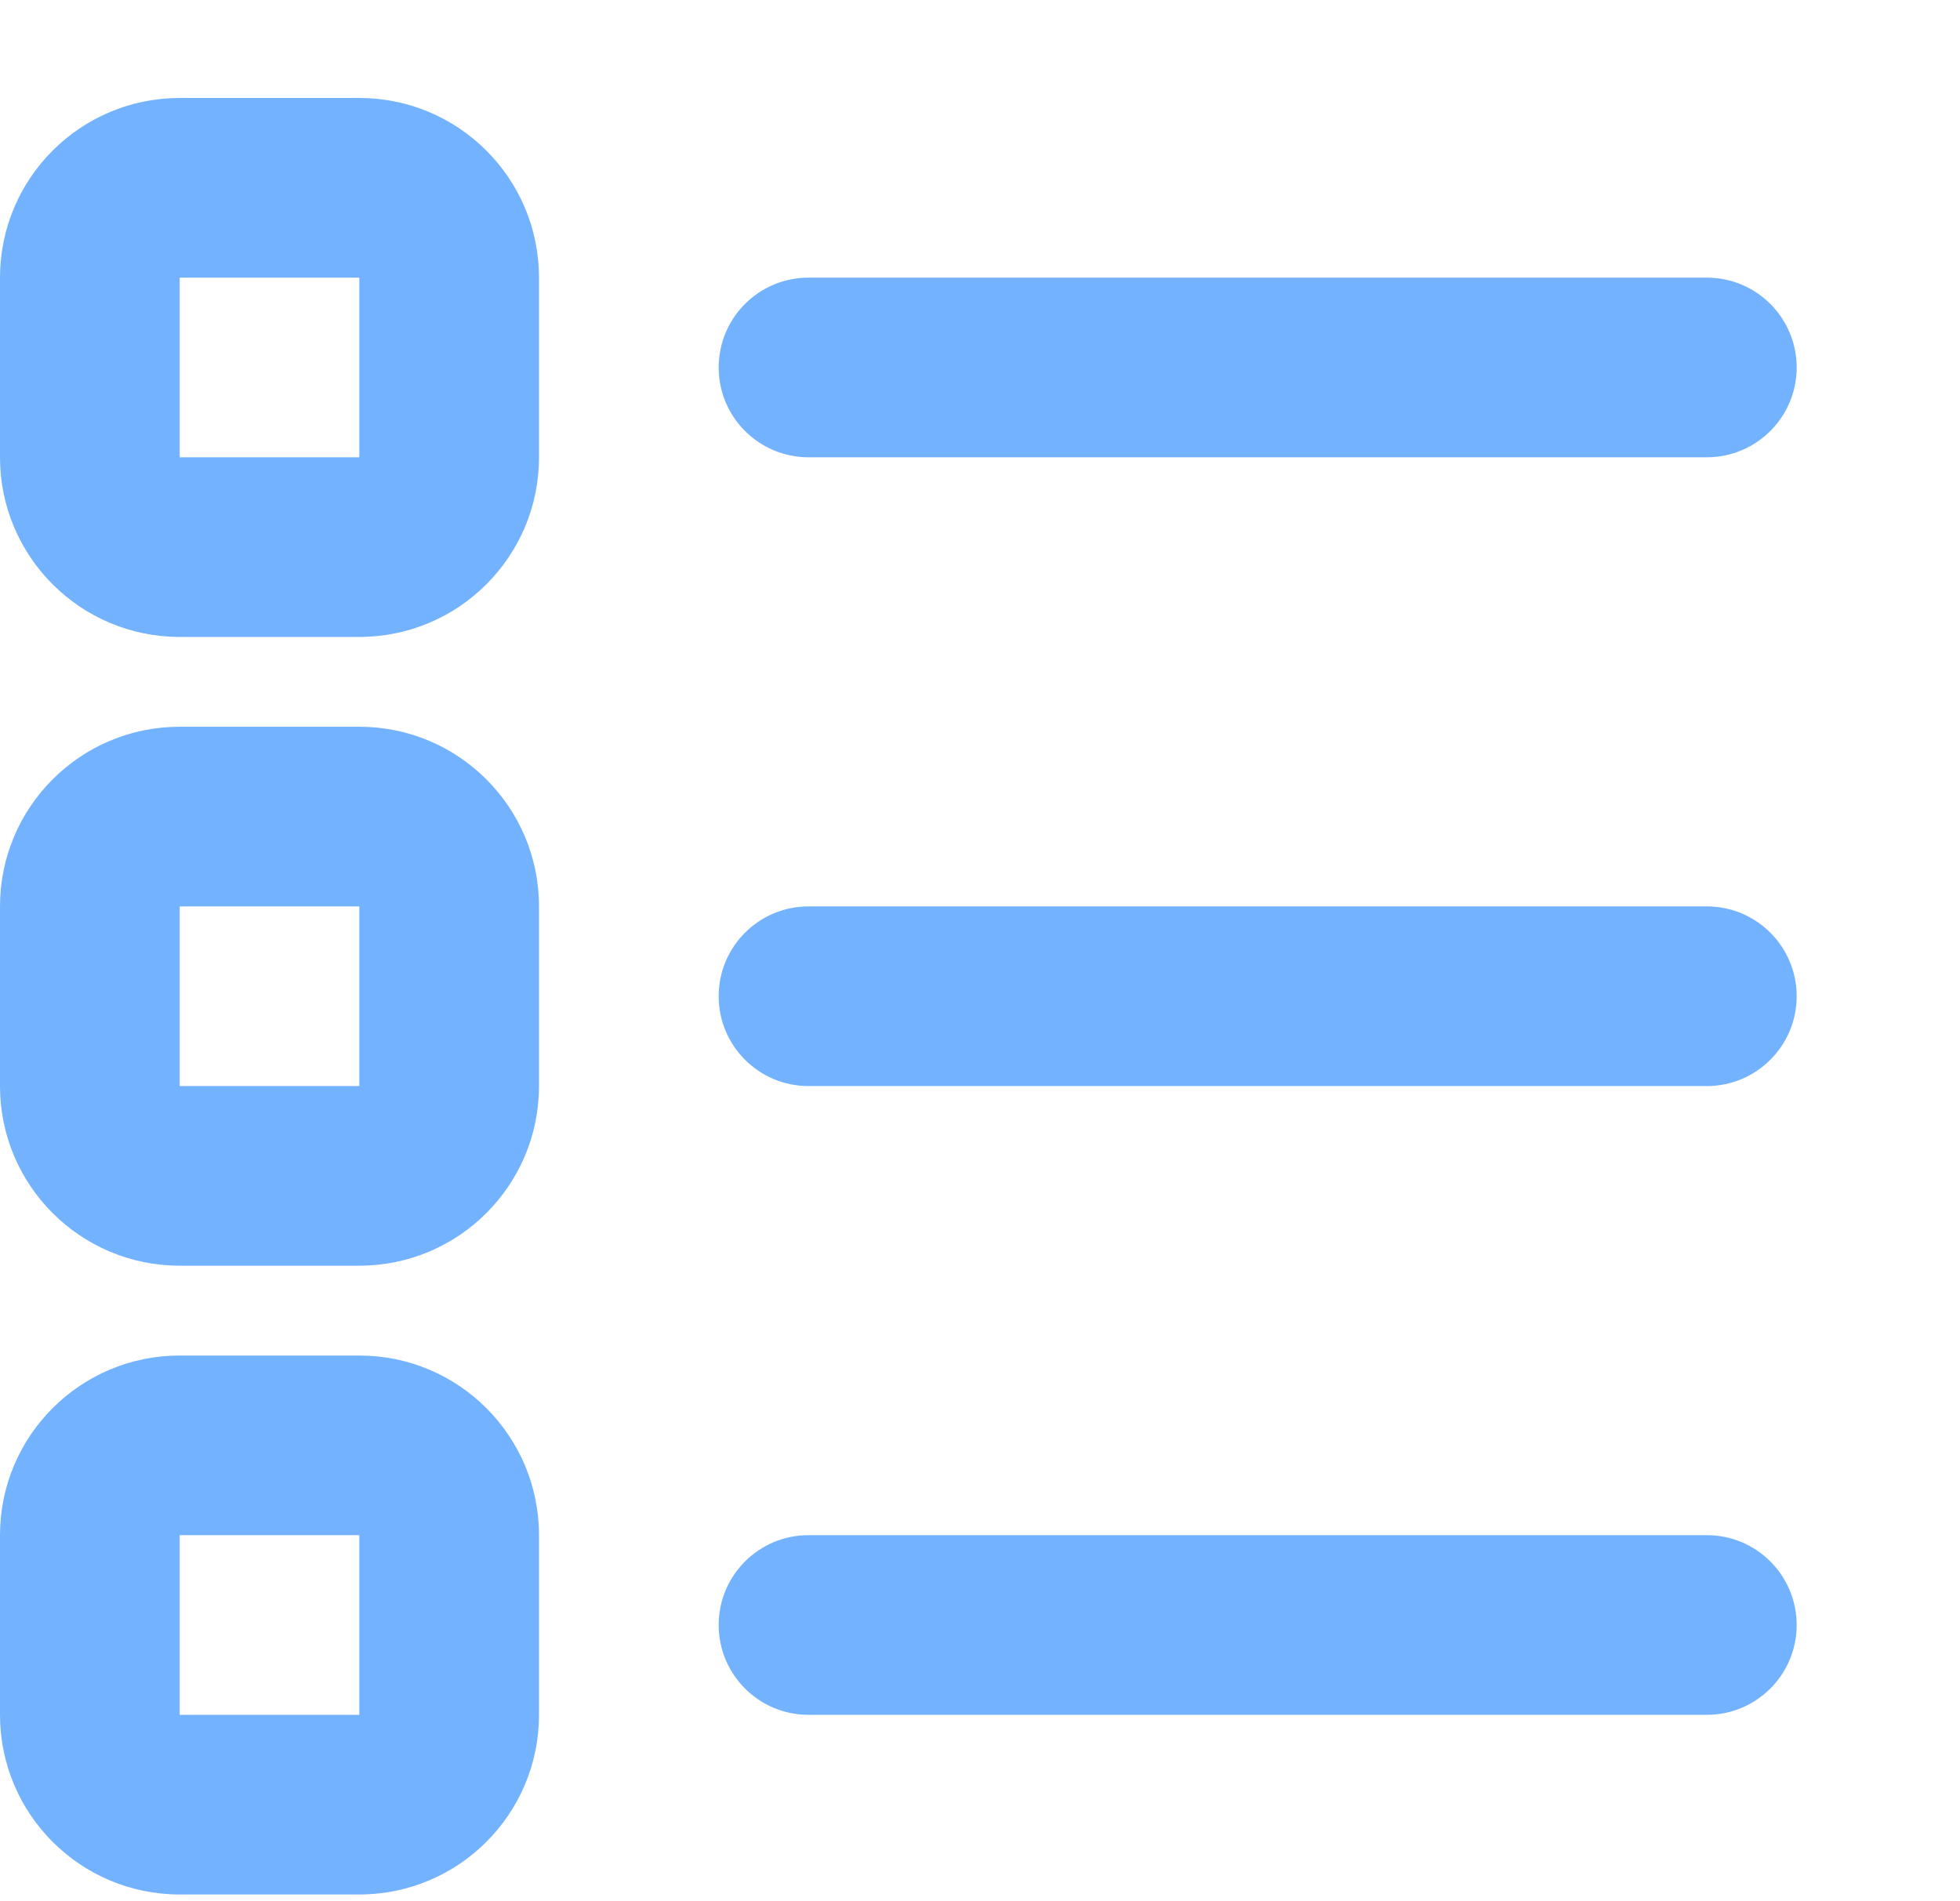 <svg width="100" height="97" viewBox="0 0 100 97" fill="none" xmlns="http://www.w3.org/2000/svg">
<g filter="url(#filter0_d_3_86)">
<path fill-rule="evenodd" clip-rule="evenodd" d="M44.667 13.75C44.667 11.219 46.719 9.167 49.25 9.167H95.083C97.615 9.167 99.667 11.219 99.667 13.75C99.667 16.281 97.615 18.333 95.083 18.333H49.25C46.719 18.333 44.667 16.281 44.667 13.75ZM44.667 45.833C44.667 43.302 46.719 41.25 49.25 41.25H95.083C97.615 41.25 99.667 43.302 99.667 45.833C99.667 48.365 97.615 50.417 95.083 50.417H49.25C46.719 50.417 44.667 48.365 44.667 45.833ZM44.667 77.917C44.667 75.385 46.719 73.333 49.25 73.333H95.083C97.615 73.333 99.667 75.385 99.667 77.917C99.667 80.448 97.615 82.5 95.083 82.5H49.25C46.719 82.5 44.667 80.448 44.667 77.917Z" fill="#73B2FF"/>
<path fill-rule="evenodd" clip-rule="evenodd" d="M8 9.167C8 4.104 12.104 0 17.167 0H26.333C31.396 0 35.5 4.104 35.5 9.167V18.333C35.5 23.396 31.396 27.5 26.333 27.5H17.167C12.104 27.5 8 23.396 8 18.333V9.167ZM26.333 9.167H17.167V18.333H26.333V9.167Z" fill="#73B2FF"/>
<path fill-rule="evenodd" clip-rule="evenodd" d="M8 41.25C8 36.187 12.104 32.083 17.167 32.083H26.333C31.396 32.083 35.5 36.187 35.5 41.25V50.417C35.5 55.479 31.396 59.583 26.333 59.583H17.167C12.104 59.583 8 55.479 8 50.417V41.25ZM26.333 41.25H17.167V50.417H26.333V41.25Z" fill="#73B2FF"/>
<path fill-rule="evenodd" clip-rule="evenodd" d="M8 73.333C8 68.271 12.104 64.167 17.167 64.167H26.333C31.396 64.167 35.5 68.271 35.5 73.333V82.5C35.5 87.563 31.396 91.667 26.333 91.667H17.167C12.104 91.667 8 87.563 8 82.5V73.333ZM26.333 73.333H17.167V82.5H26.333V73.333Z" fill="#73B2FF"/>
</g>
<defs>
<filter id="filter0_d_3_86" x="0" y="0" width="99.667" height="96.667" filterUnits="userSpaceOnUse" color-interpolation-filters="sRGB">
<feFlood flood-opacity="0" result="BackgroundImageFix"/>
<feColorMatrix in="SourceAlpha" type="matrix" values="0 0 0 0 0 0 0 0 0 0 0 0 0 0 0 0 0 0 127 0" result="hardAlpha"/>
<feOffset dx="-8" dy="5"/>
<feComposite in2="hardAlpha" operator="out"/>
<feColorMatrix type="matrix" values="0 0 0 0 0.642 0 0 0 0 0.925 0 0 0 0 0.718 0 0 0 1 0"/>
<feBlend mode="normal" in2="BackgroundImageFix" result="effect1_dropShadow_3_86"/>
<feBlend mode="normal" in="SourceGraphic" in2="effect1_dropShadow_3_86" result="shape"/>
</filter>
</defs>
</svg>
